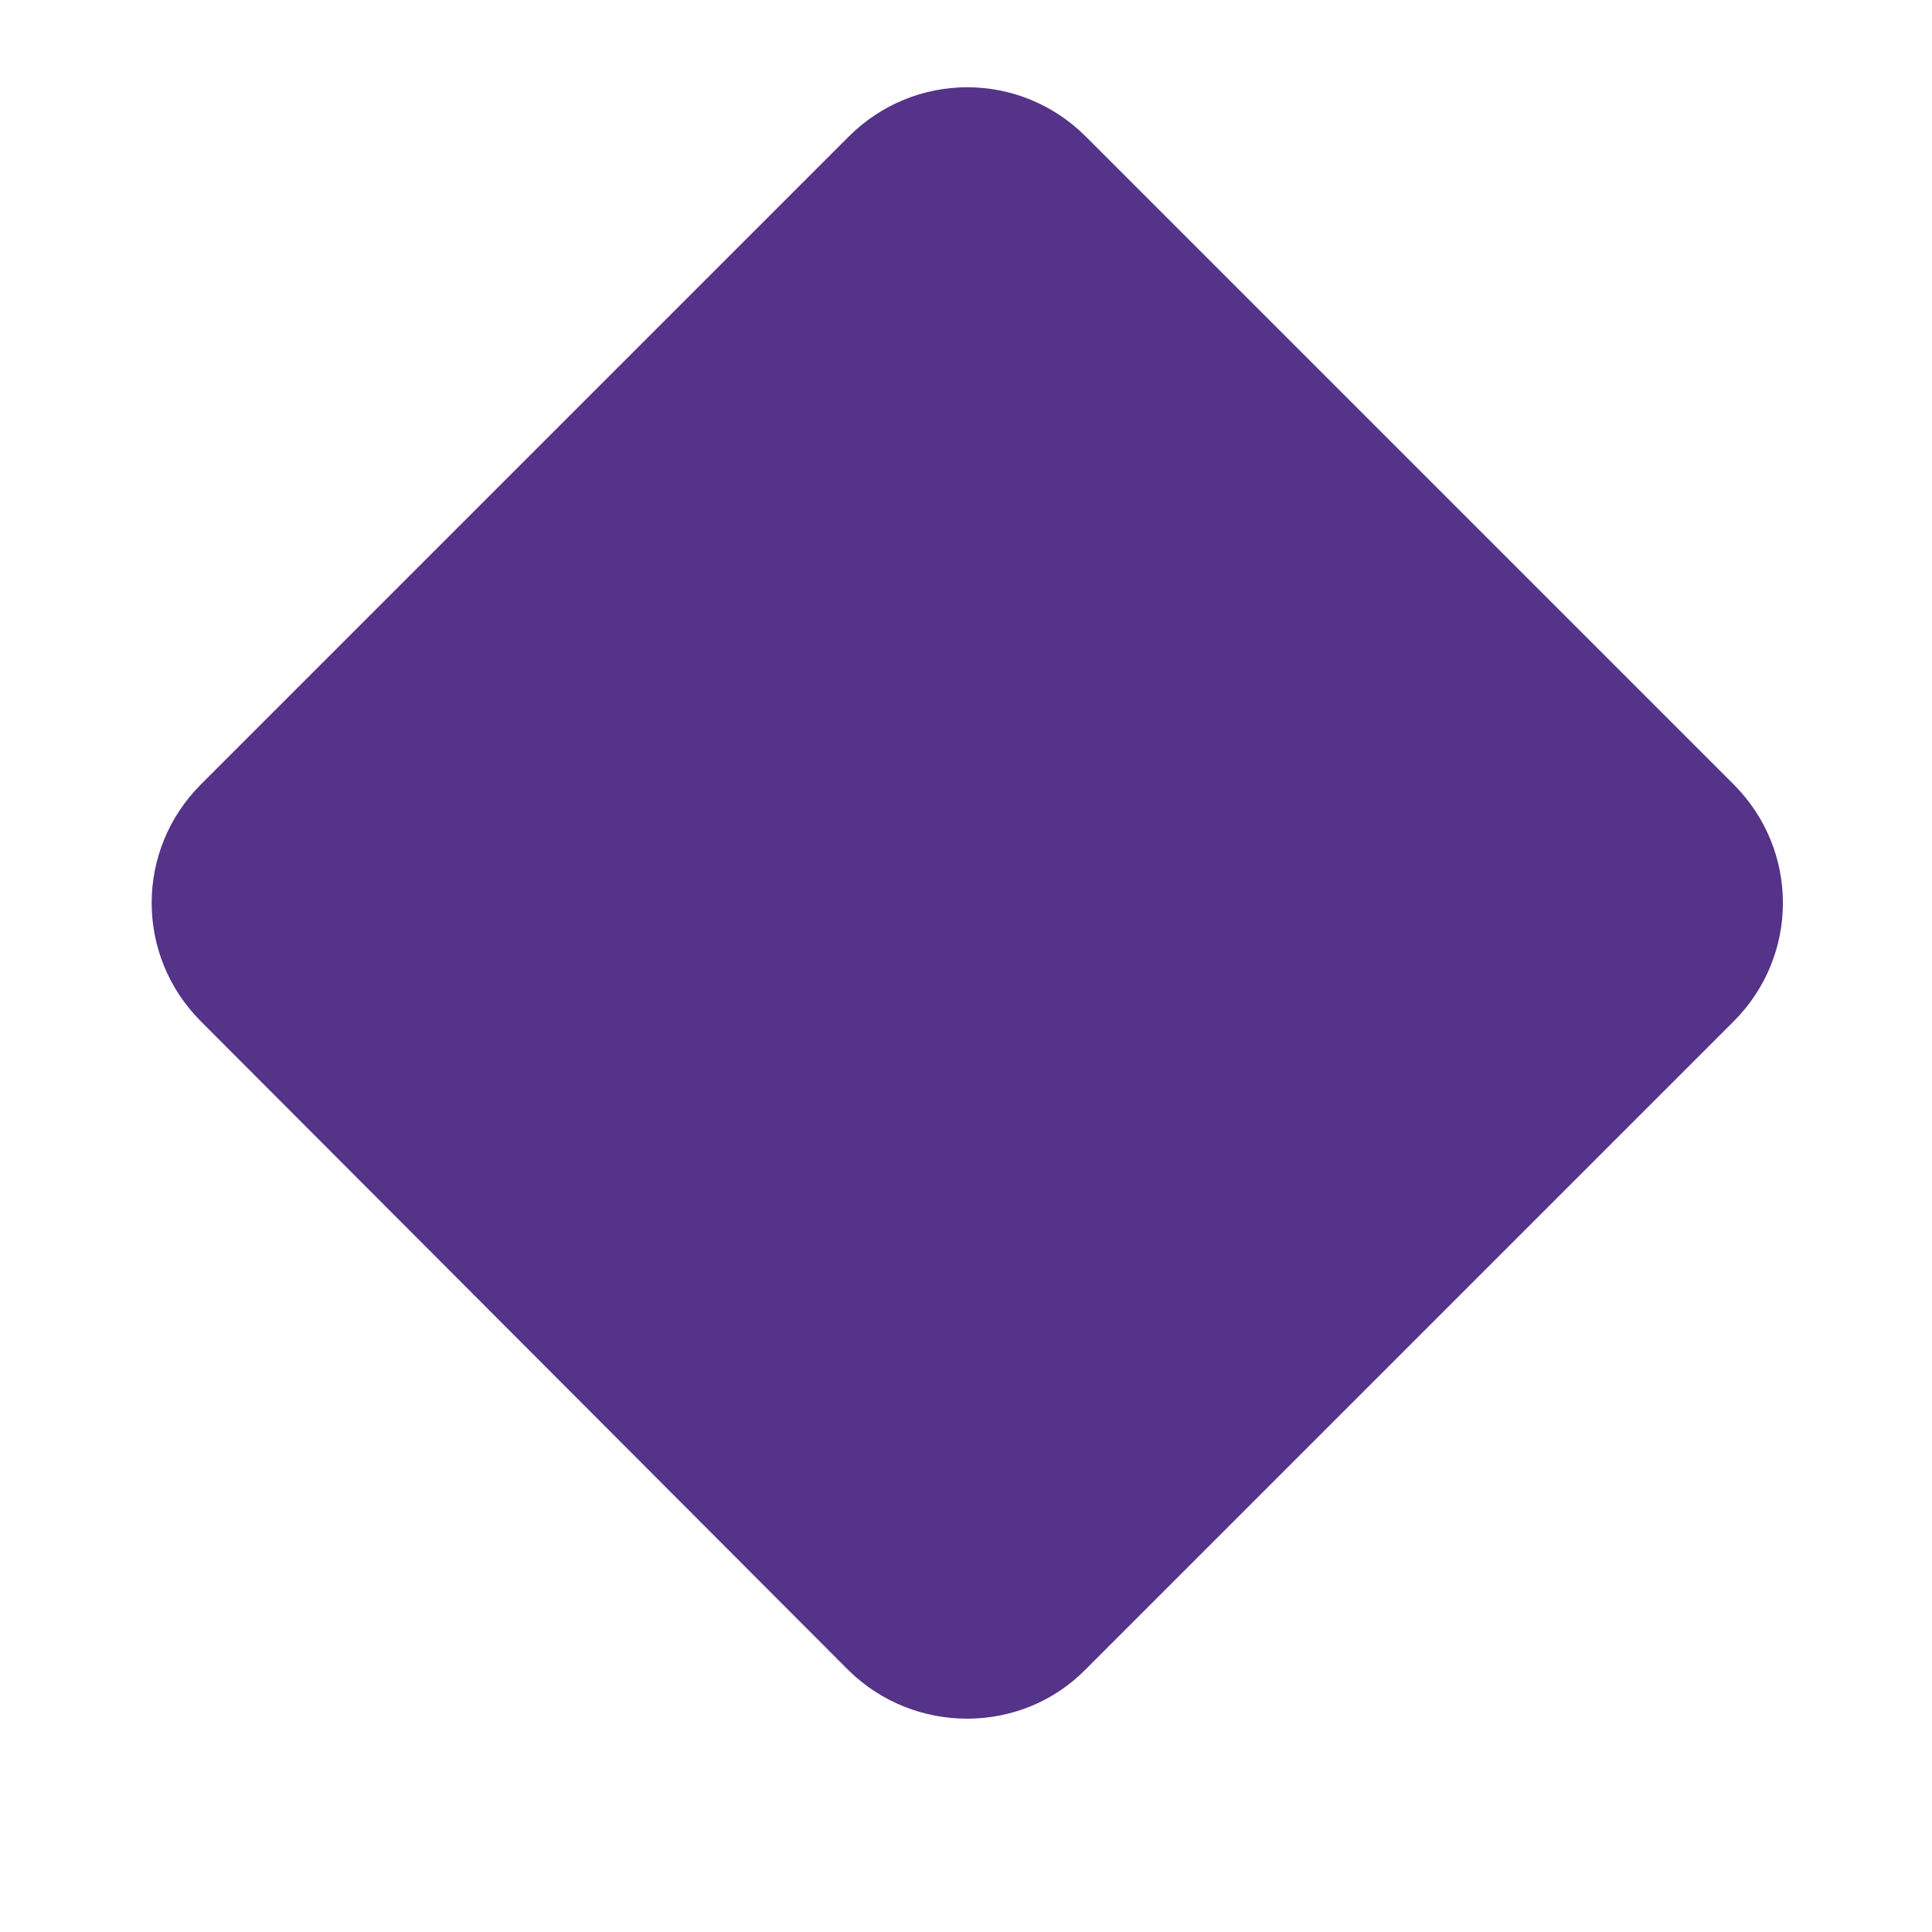 <?xml version="1.0" encoding="utf-8"?>
<!-- Generator: Adobe Illustrator 21.1.0, SVG Export Plug-In . SVG Version: 6.00 Build 0)  -->
<svg version="1.1" xmlns="http://www.w3.org/2000/svg" xmlns:xlink="http://www.w3.org/1999/xlink" x="0px" y="0px"
	 viewBox="0 0 150 150" style="enable-background:new 0 0 150 150;" xml:space="preserve">
<style type="text/css">
	.st0{fill:#543388;}
</style>
<g id="圖層_1">
</g>
<g id="圖層_2">
	<g>
		<path class="st0" d="M65.9,129.7L15.6,79.3c-5.1-5.1-5.1-13.3,0-18.4l50.3-50.3c5.1-5.1,13.3-5.1,18.4,0l50.3,50.3
			c5.1,5.1,5.1,13.3,0,18.4l-50.3,50.3C79.3,134.7,71,134.7,65.9,129.7z"/>
	</g>
</g>
</svg>
